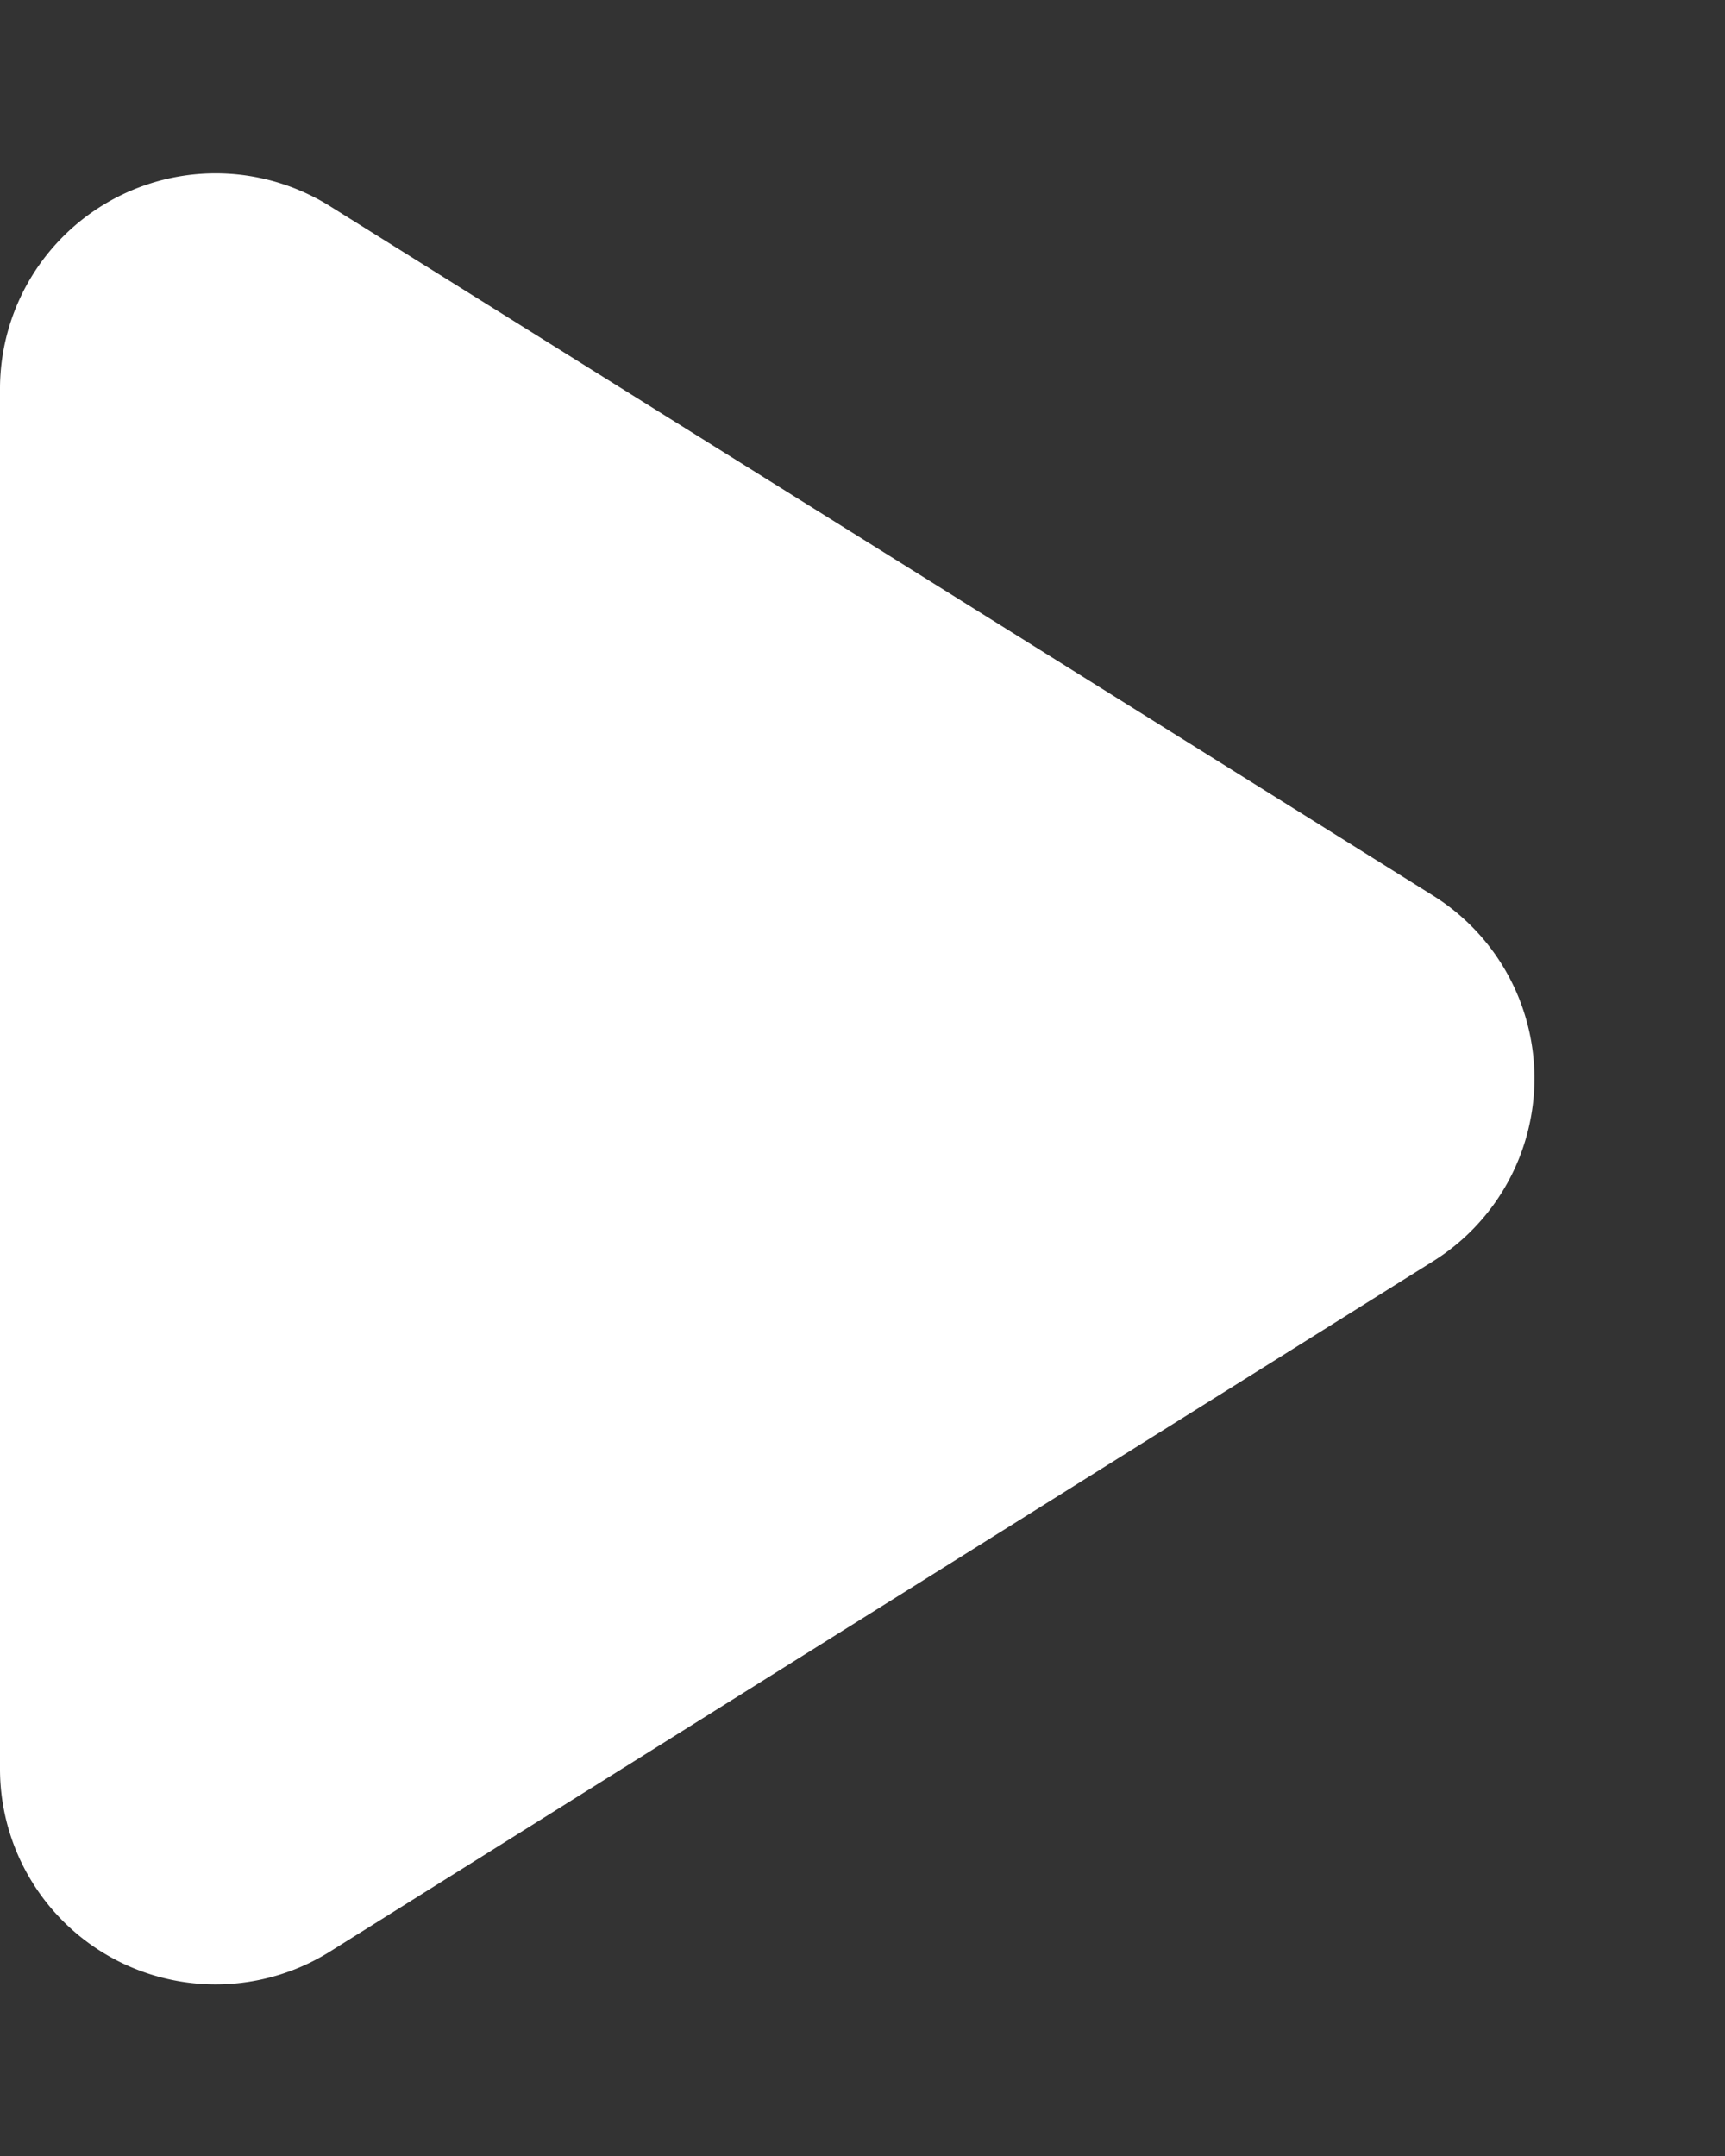 <svg xmlns="http://www.w3.org/2000/svg" width="8" height="10" viewBox="0 0 8 10">
  <rect x="0" y="0" width="8" height="10" fill="#333333" stroke="none"/>
  <path id="ic_Play_8" d="M4.152,1.357a1,1,0,0,1,1.7,0l3.2,5.113A1,1,0,0,1,8.2,8H1.8A1,1,0,0,1,.956,6.47Z" transform="translate(8) rotate(90)" fill="#fff"/>
</svg>
